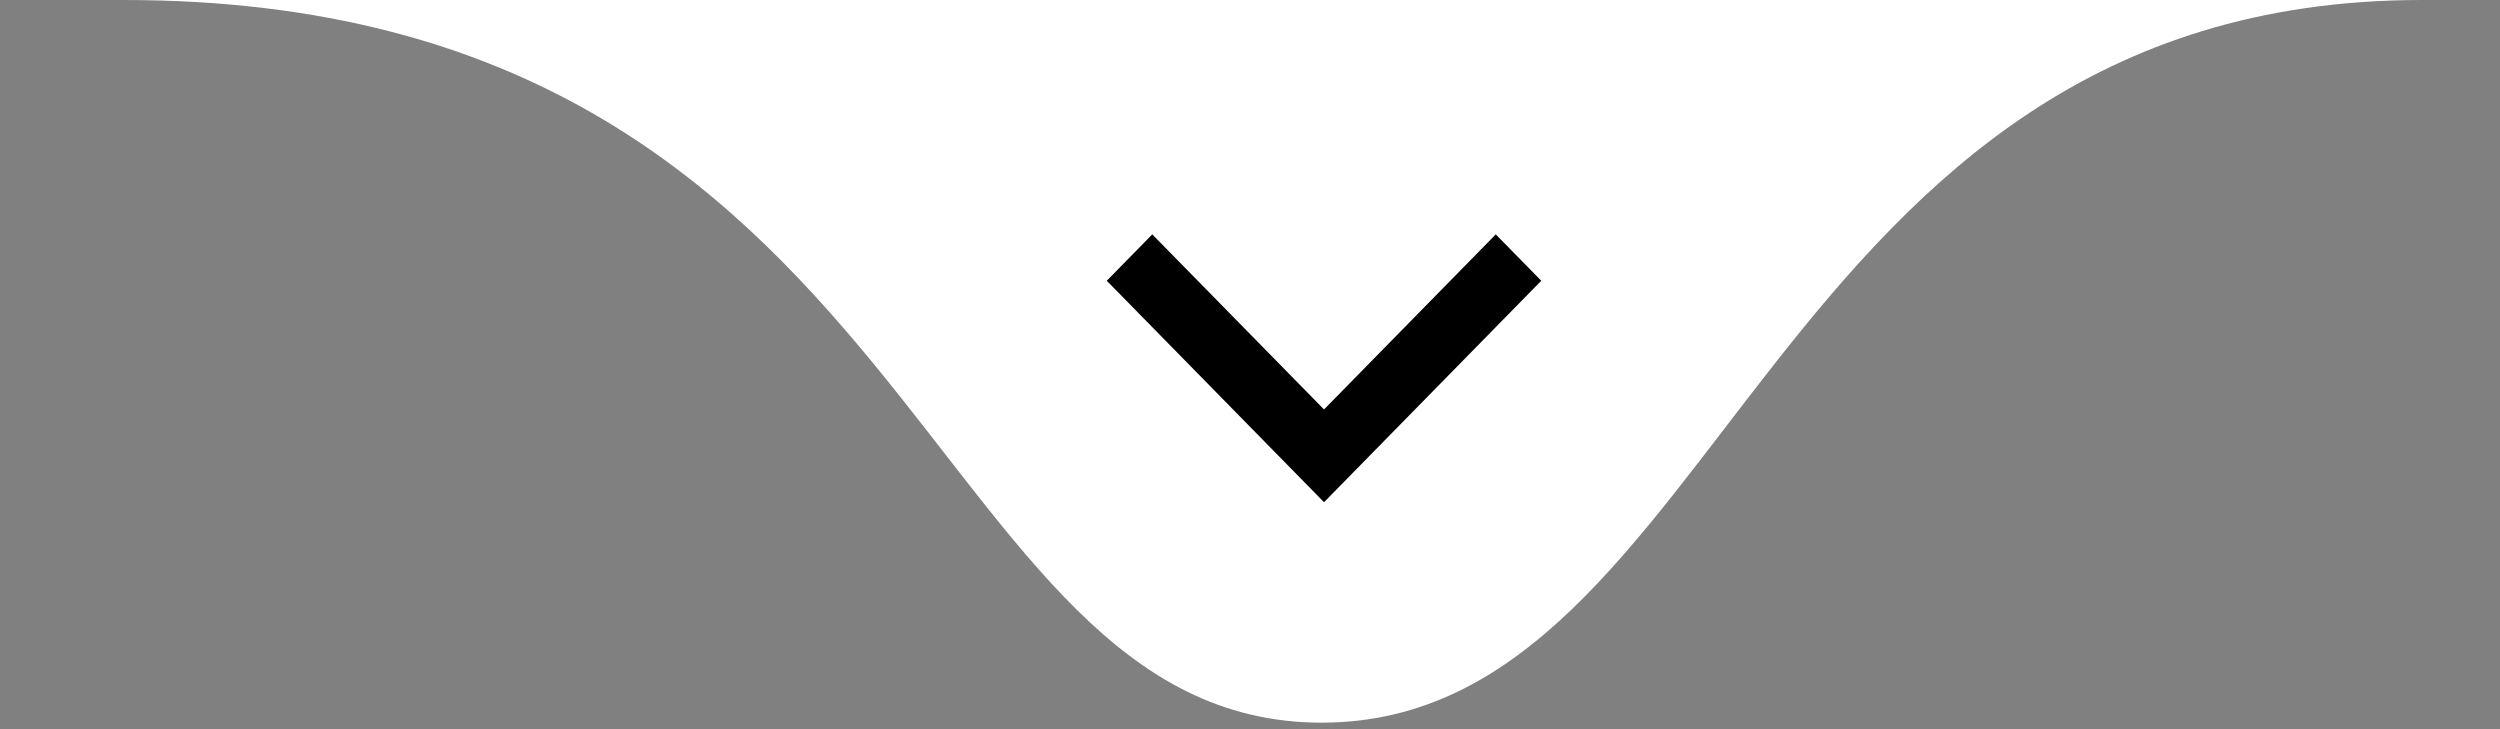<svg xmlns="http://www.w3.org/2000/svg" width="192" height="56" viewBox="0 0 192 56" fill="none"><rect x="0" y="0" width="192" height="56" fill="#808080" stroke="none"/><path d="M101.5 55.5C70.5 55.5 71 0 9.5 0H186C135.5 0 132.5 55.5 101.5 55.5Z" fill="white"></path><path d="M101.685 38.57L85 21.562L88.494 18L101.685 31.446L114.875 18L118.369 21.562L101.685 38.57Z" fill="black"></path></svg>